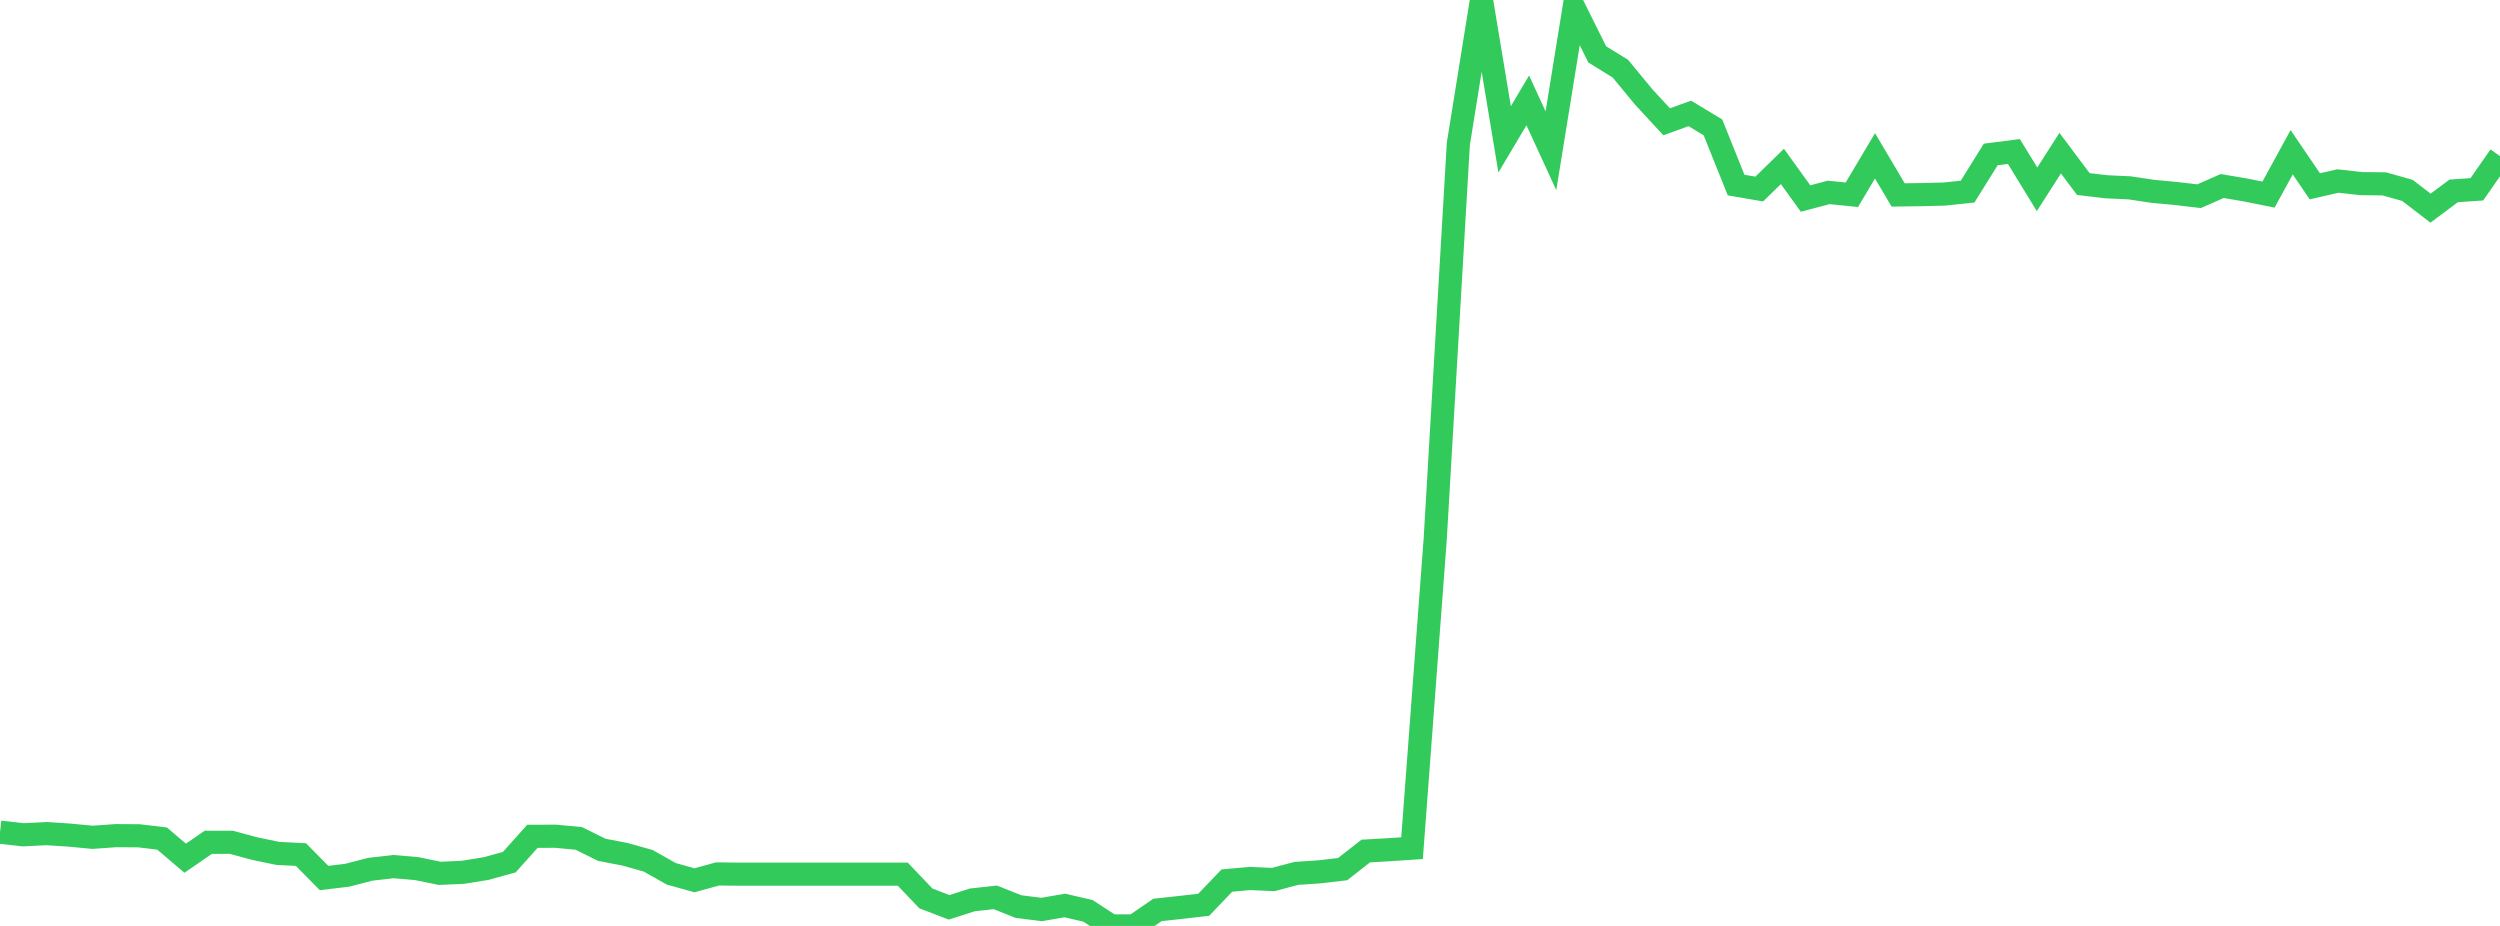 <?xml version="1.0" standalone="no"?>
<!DOCTYPE svg PUBLIC "-//W3C//DTD SVG 1.1//EN" "http://www.w3.org/Graphics/SVG/1.1/DTD/svg11.dtd">

<svg width="135" height="50" viewBox="0 0 135 50" preserveAspectRatio="none" 
  xmlns="http://www.w3.org/2000/svg"
  xmlns:xlink="http://www.w3.org/1999/xlink">


<polyline points="0.0, 44.936 1.25, 45.079 2.5, 45.015 3.75, 45.095 5.0, 45.215 6.25, 45.125 7.5, 45.133 8.75, 45.281 10.0, 46.343 11.25, 45.483 12.5, 45.485 13.75, 45.824 15.0, 46.084 16.25, 46.147 17.5, 47.413 18.75, 47.263 20.0, 46.939 21.25, 46.797 22.5, 46.905 23.75, 47.161 25.0, 47.105 26.25, 46.902 27.5, 46.557 28.75, 45.161 30.0, 45.157 31.25, 45.273 32.5, 45.891 33.75, 46.131 35.0, 46.482 36.25, 47.187 37.5, 47.535 38.75, 47.193 40.0, 47.206 41.25, 47.206 42.5, 47.206 43.75, 47.206 45.0, 47.206 46.25, 47.206 47.5, 47.206 48.75, 47.206 50.0, 48.516 51.25, 48.996 52.5, 48.595 53.75, 48.458 55.0, 48.956 56.25, 49.112 57.5, 48.896 58.75, 49.185 60.0, 50.0 61.25, 49.998 62.5, 49.137 63.75, 49.001 65.0, 48.858 66.25, 47.551 67.5, 47.438 68.75, 47.495 70.0, 47.164 71.25, 47.079 72.5, 46.934 73.75, 45.956 75.0, 45.885 76.25, 45.801 77.5, 29.135 78.75, 7.773 80.0, 0.0 81.25, 7.525 82.5, 5.42 83.75, 8.142 85.0, 0.422 86.25, 2.937 87.5, 3.707 88.75, 5.224 90.0, 6.577 91.25, 6.125 92.5, 6.879 93.75, 9.994 95.0, 10.208 96.25, 8.987 97.5, 10.72 98.75, 10.391 100.0, 10.517 101.25, 8.415 102.5, 10.527 103.75, 10.51 105.0, 10.479 106.25, 10.347 107.5, 8.341 108.75, 8.18 110.0, 10.223 111.25, 8.269 112.5, 9.939 113.75, 10.086 115.0, 10.144 116.25, 10.332 117.5, 10.449 118.75, 10.595 120.0, 10.045 121.25, 10.257 122.5, 10.508 123.75, 8.221 125.0, 10.06 126.25, 9.775 127.5, 9.916 128.75, 9.929 130.0, 10.281 131.25, 11.24 132.5, 10.308 133.75, 10.222 135.0, 8.427" fill="none" stroke="#32ca5b" stroke-width="1.25"/>

</svg>